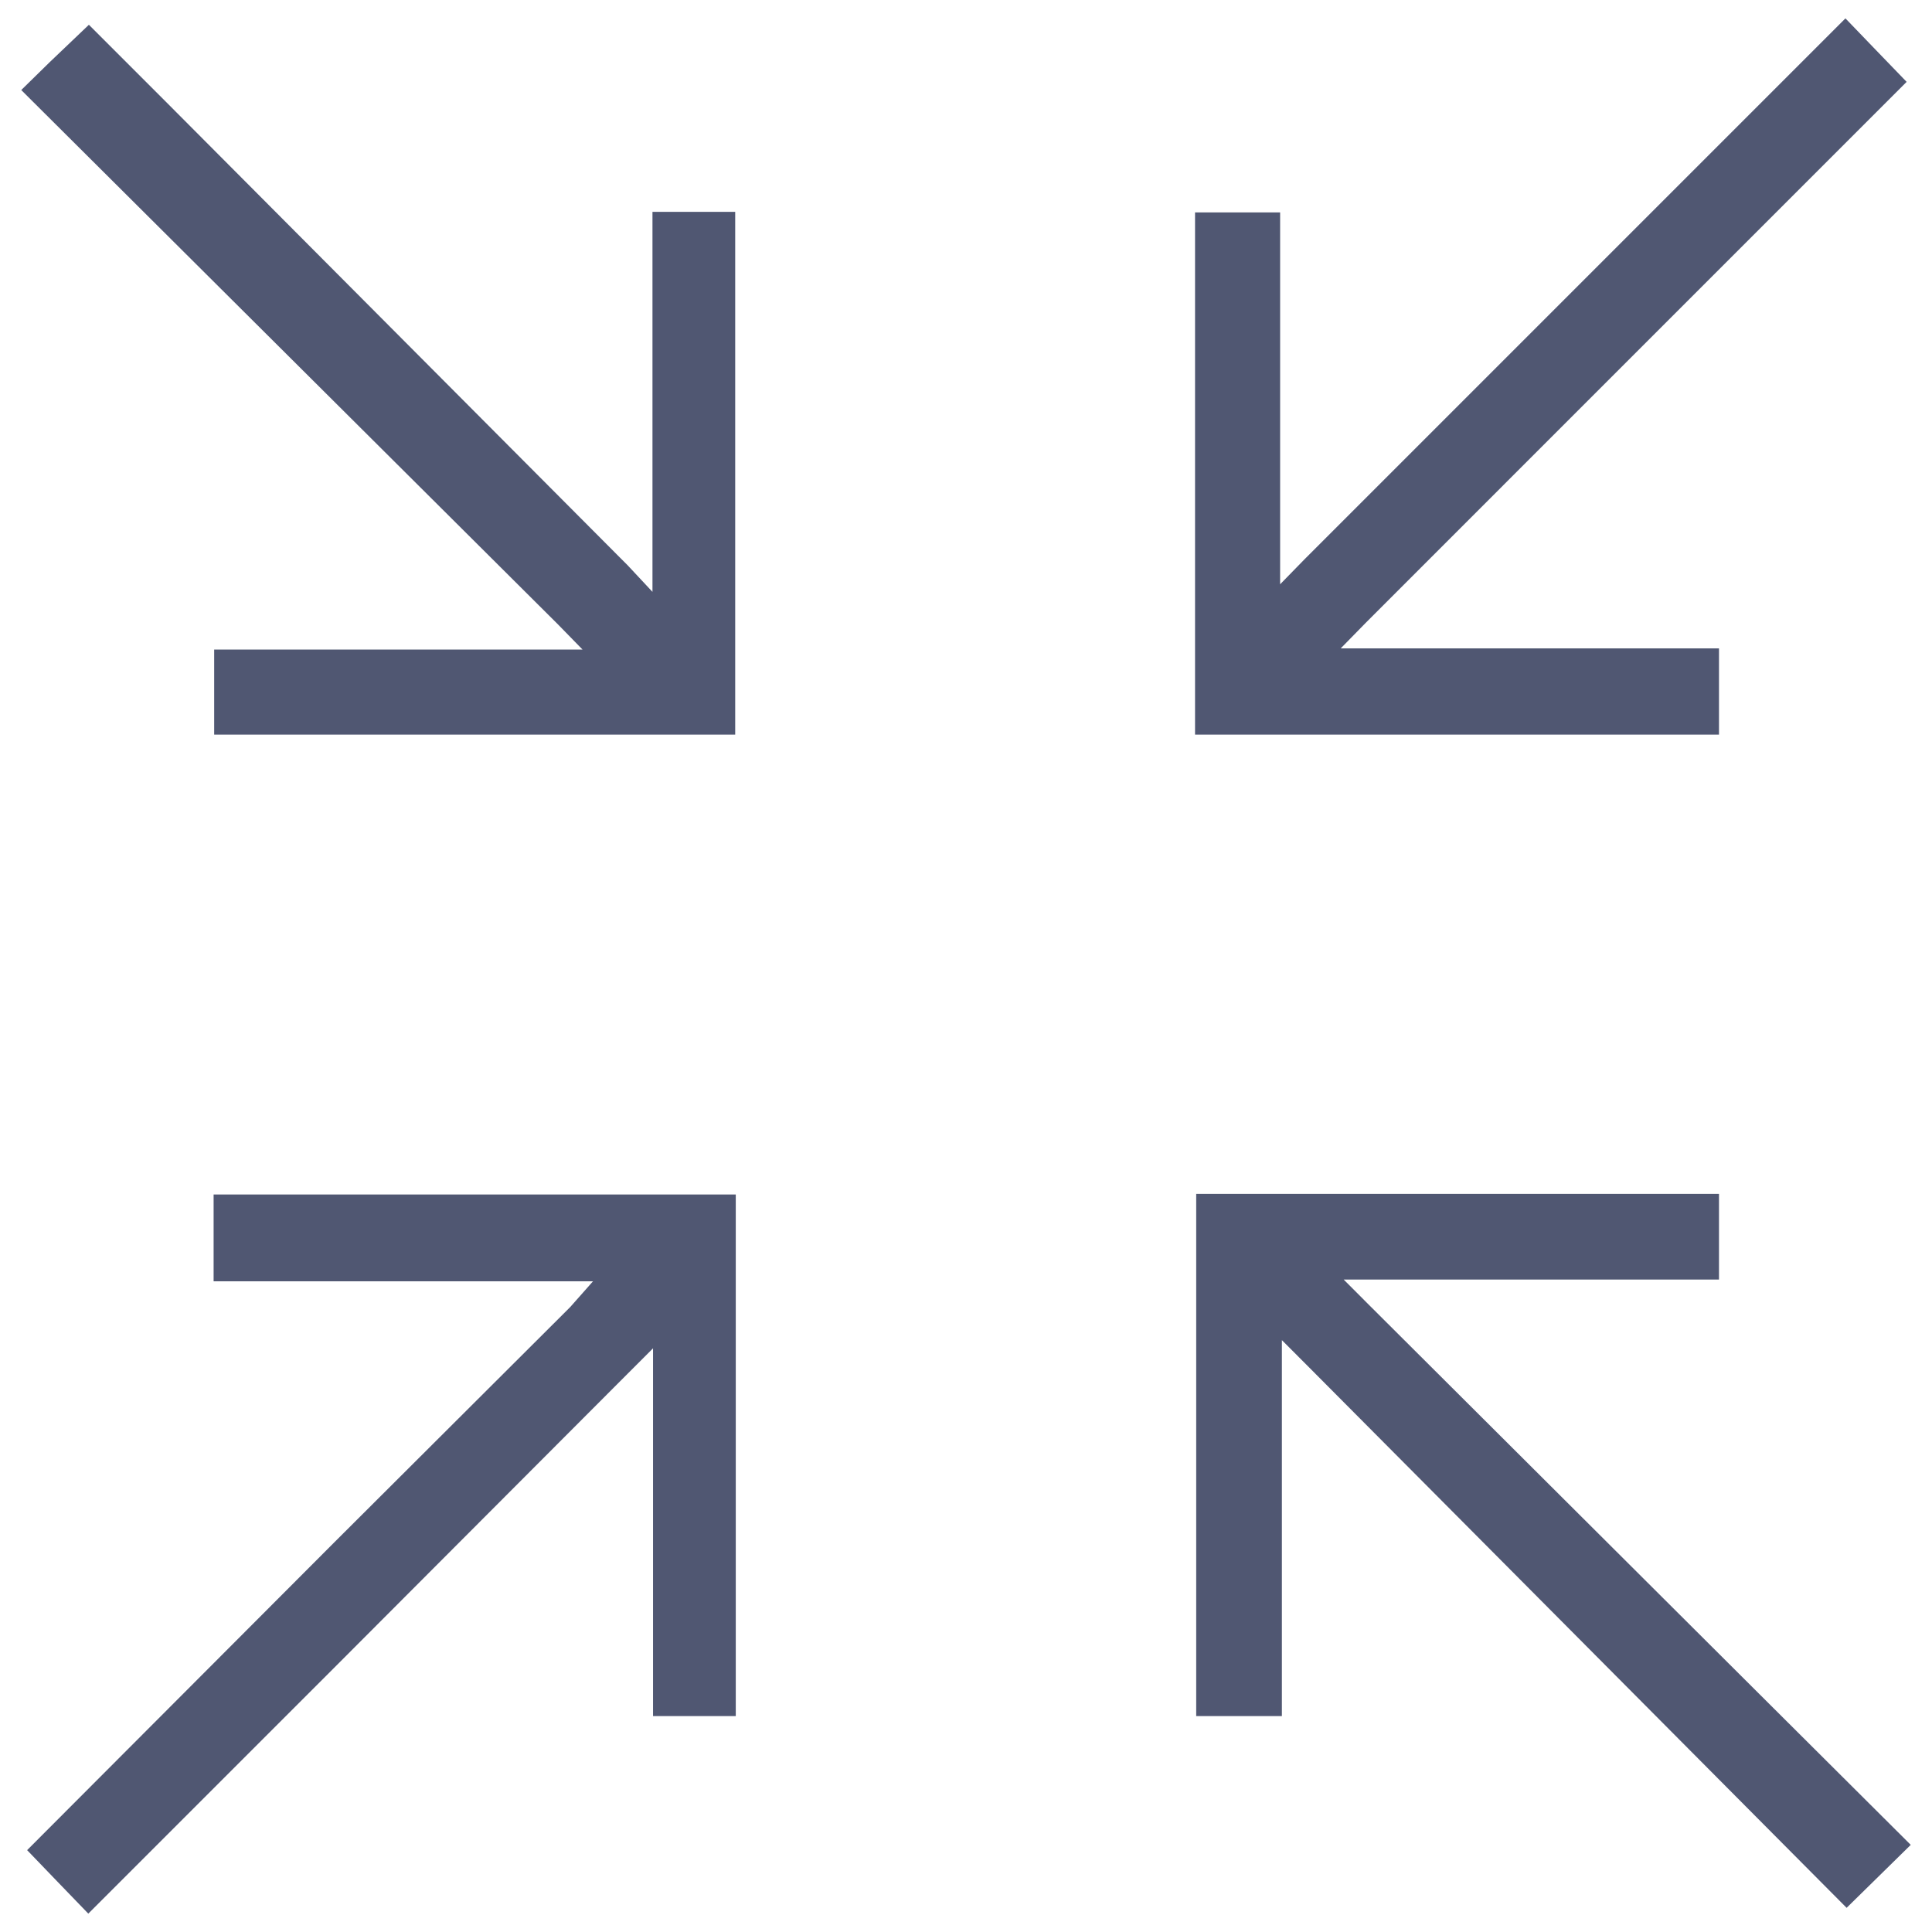 <svg width="78" height="78" viewBox="0 0 78 78" fill="none" xmlns="http://www.w3.org/2000/svg">
<path d="M69.4 26.176H55.542H54.129L55.118 25.166L57.353 22.929L76.976 3.305L75.682 1.965L74.505 0.742L52.671 22.576L51.682 23.589V22.153V8.576H48.247V29.658H69.4V26.176ZM23.518 26.224H22.105H8.647V29.658H29.682V8.553H26.342V21.918V23.895L25.329 22.811L25.024 22.506L6.647 4.058L3.589 1L2.011 2.505L0.858 3.635L22.529 25.211L23.518 26.224ZM70.742 68.106L55.258 52.671L54.247 51.658H55.682H69.4V48.2H48.294V69.282H51.753V55.518V54.105L52.765 55.118L61.658 64.058L74.553 77.024L77.142 74.482L70.742 68.106ZM8.624 51.729H22.082H23.942L23.024 52.766L22.695 53.095L13.518 62.247L1.095 74.695L2.318 75.966L3.565 77.258L13.471 67.353L25.353 55.447L26.365 54.435V55.871V69.282H29.705V48.224H8.624V51.729Z" fill="#505772"/>
</svg>
